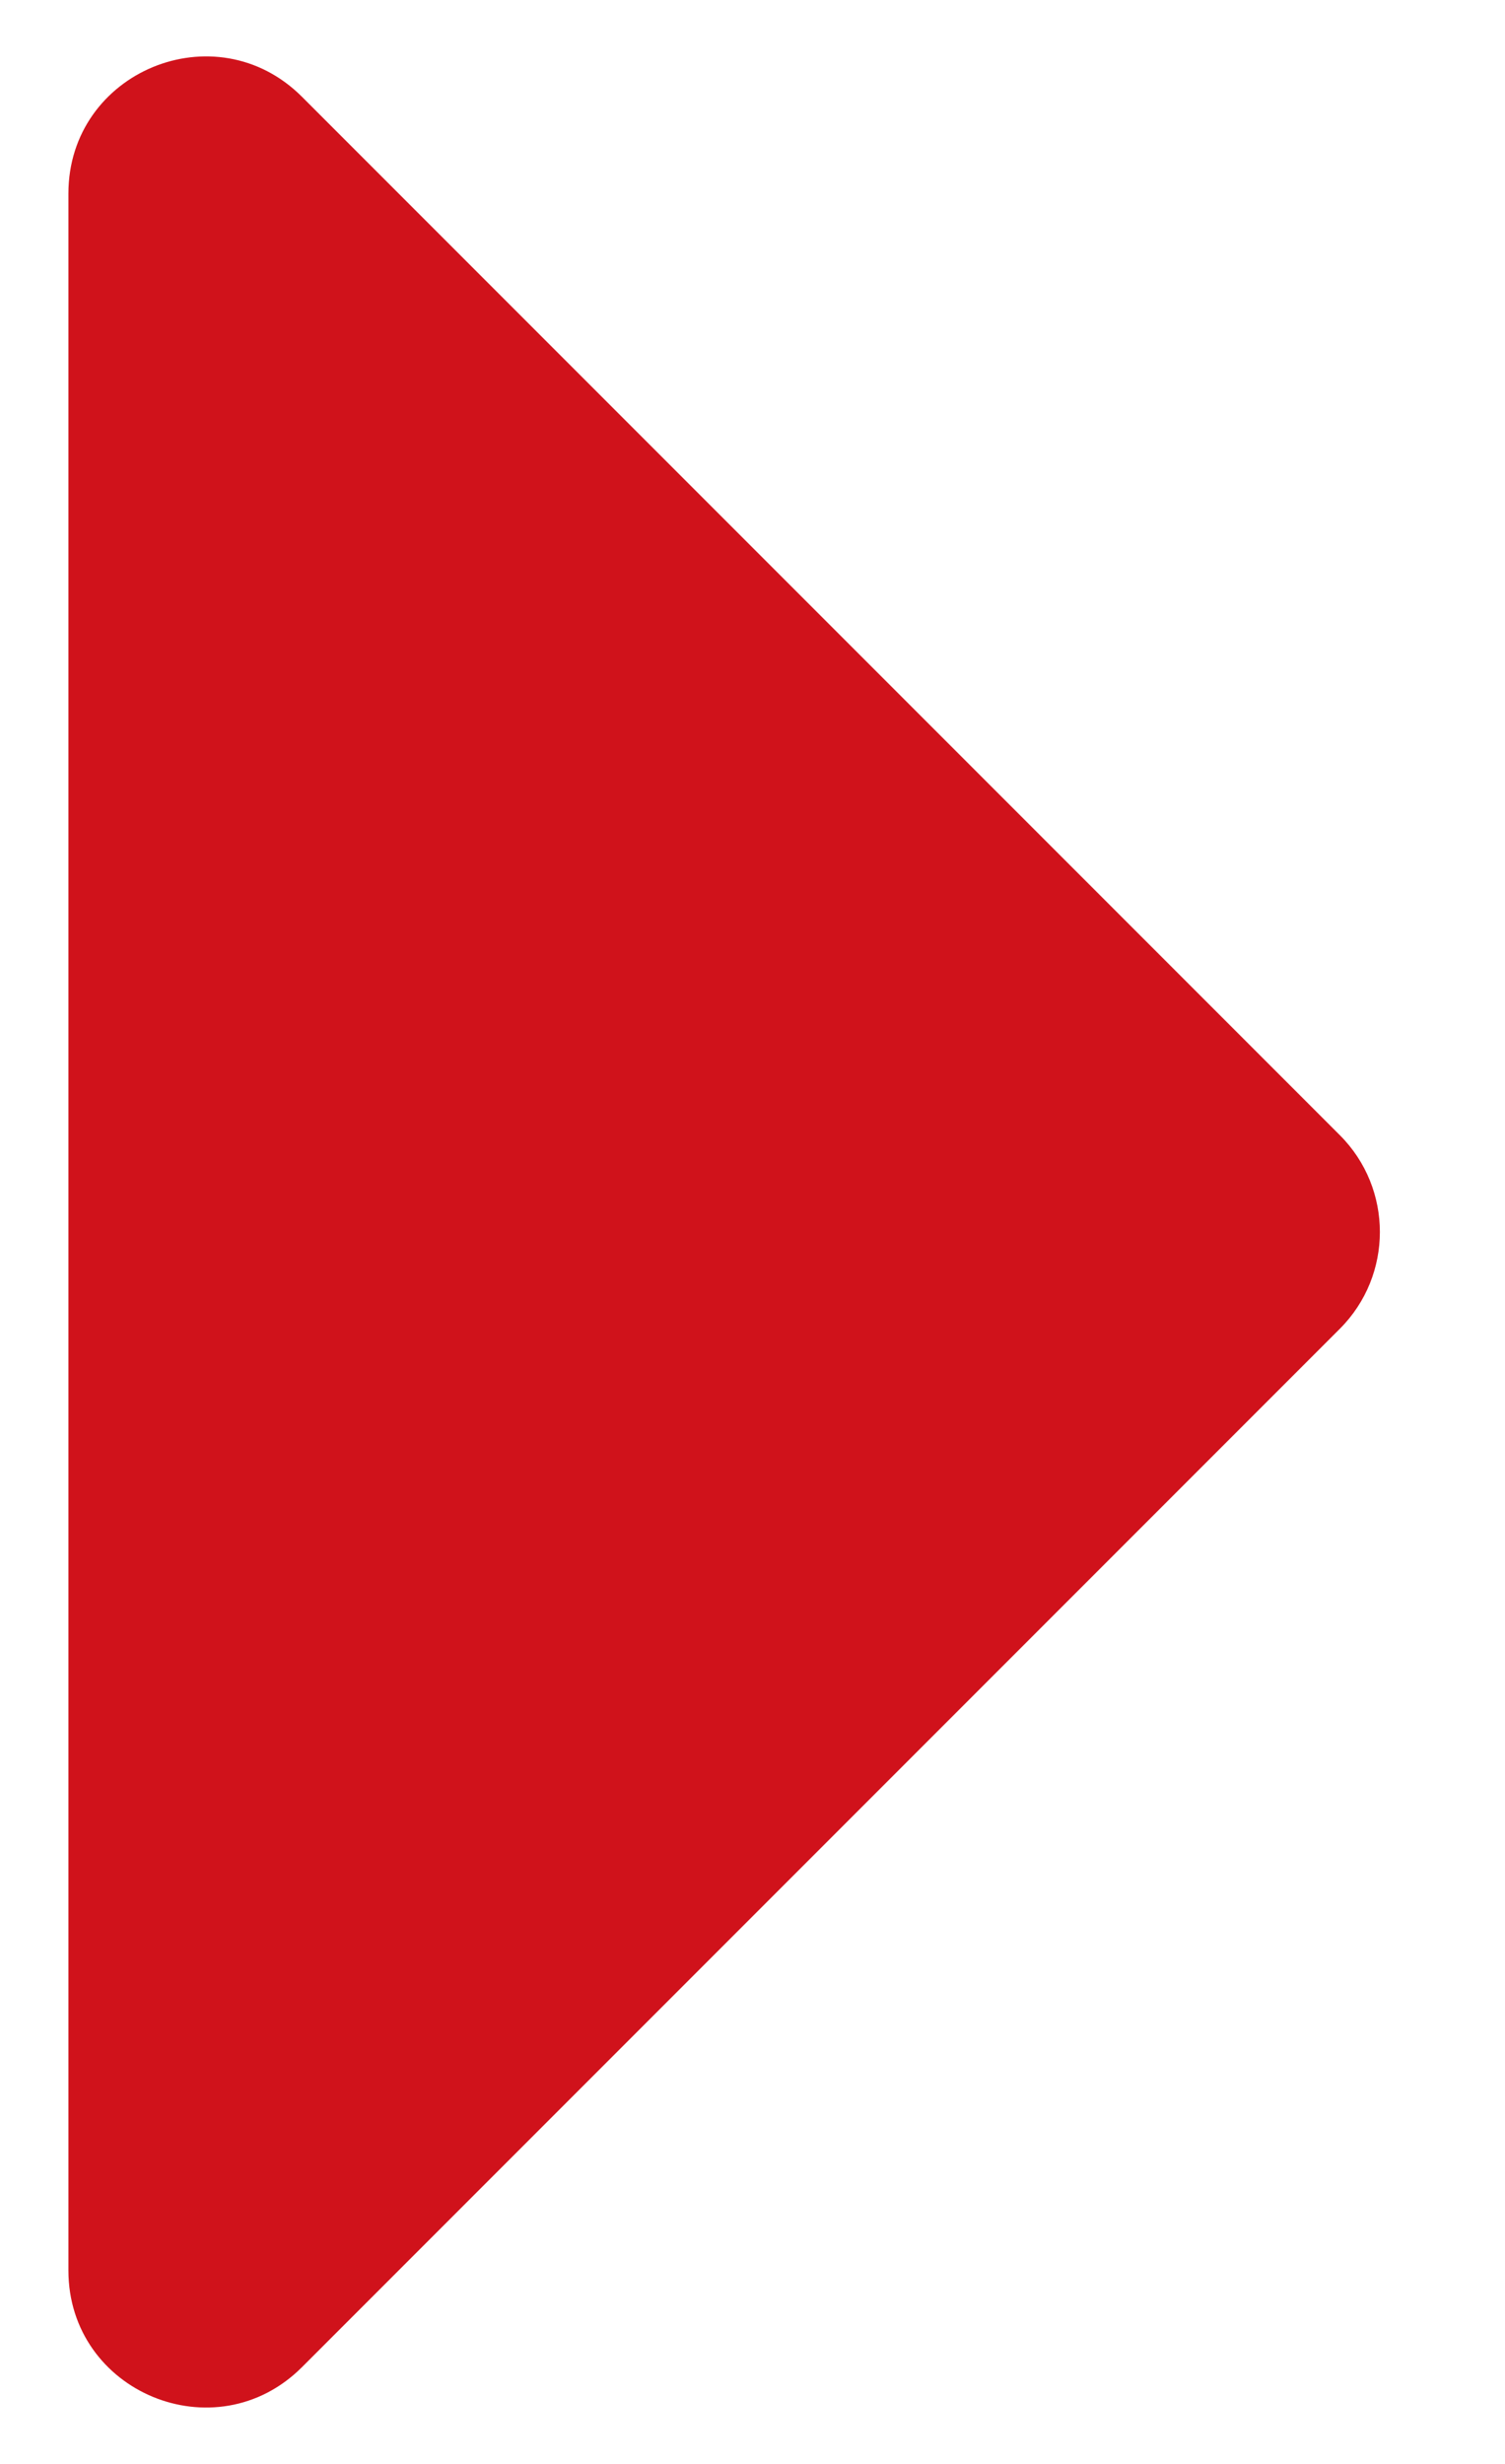 <svg width="11" height="18" viewBox="0 0 11 18" fill="none" xmlns="http://www.w3.org/2000/svg">
<path id="Polygon 28" d="M9.793 8.293C10.183 8.683 10.183 9.317 9.793 9.707L2.207 17.293C1.577 17.923 0.5 17.477 0.5 16.586L0.5 1.414C0.5 0.523 1.577 0.077 2.207 0.707L9.793 8.293Z" fill="#D0121B"/>
</svg>
